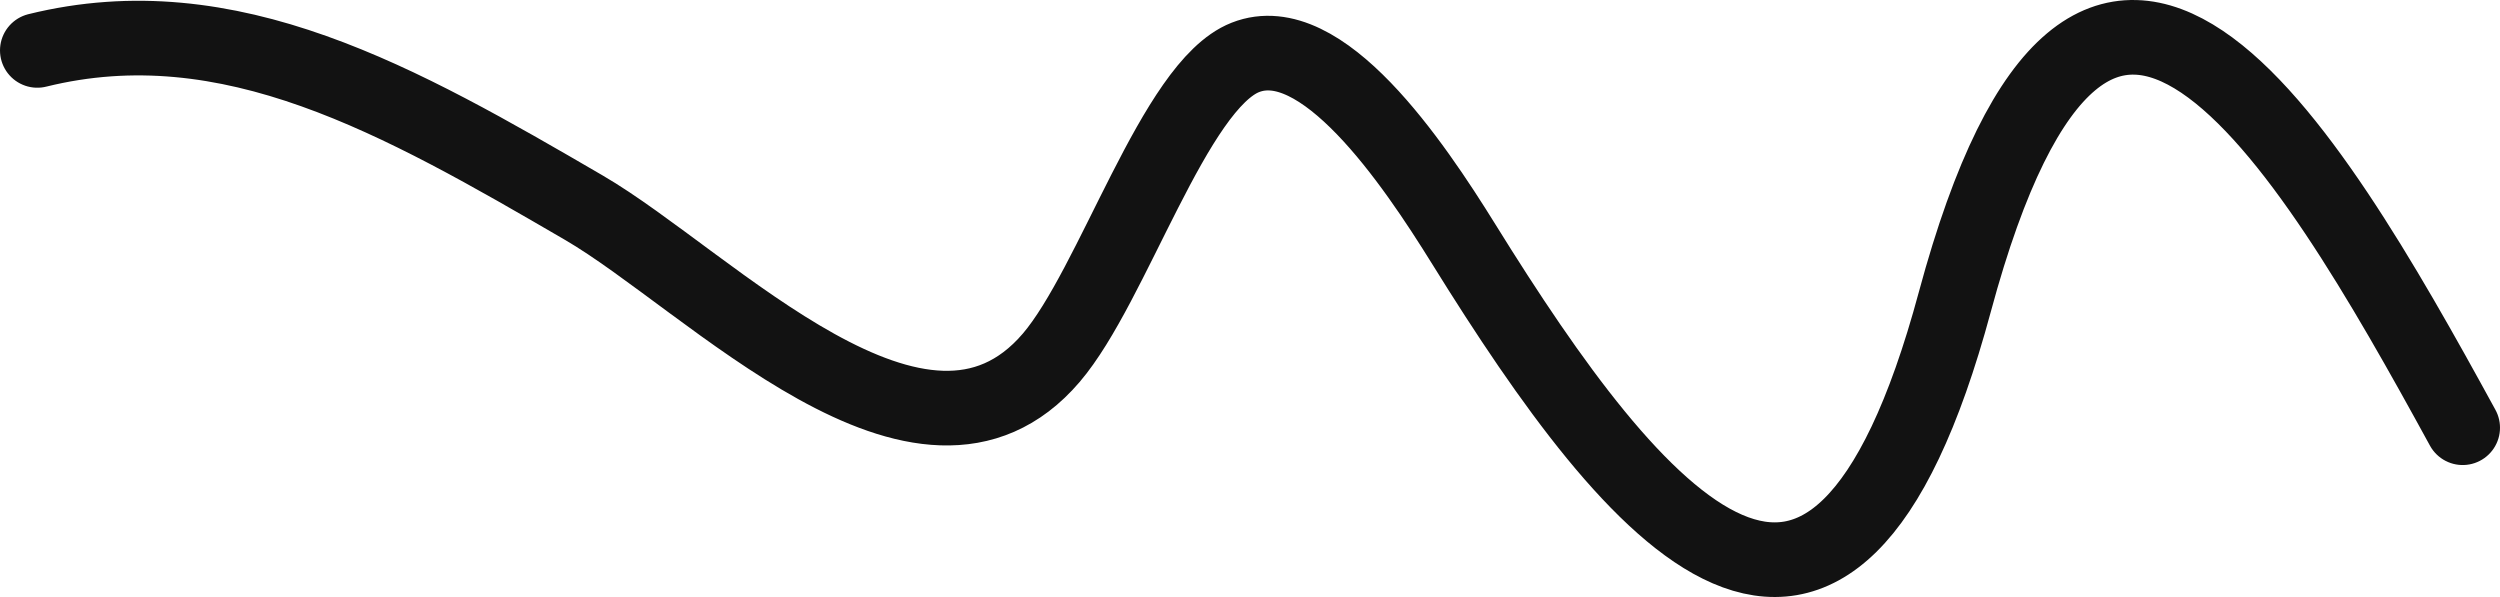 <svg xmlns="http://www.w3.org/2000/svg" width="67" height="16" viewBox="0 0 67 16" fill="none"><path d="M66 11.463C61.764 3.714 56.142 -5.822 52.389 8.092C49.075 20.379 43.846 13.984 39.232 6.548C37.852 4.322 35.414 0.734 33.374 1.539C31.472 2.289 29.836 7.644 28.172 9.59C24.727 13.619 19.01 7.522 15.646 5.565C10.725 2.7 6.152 0.078 1 1.351" stroke="#121212" stroke-width="2" stroke-linecap="round"></path></svg>